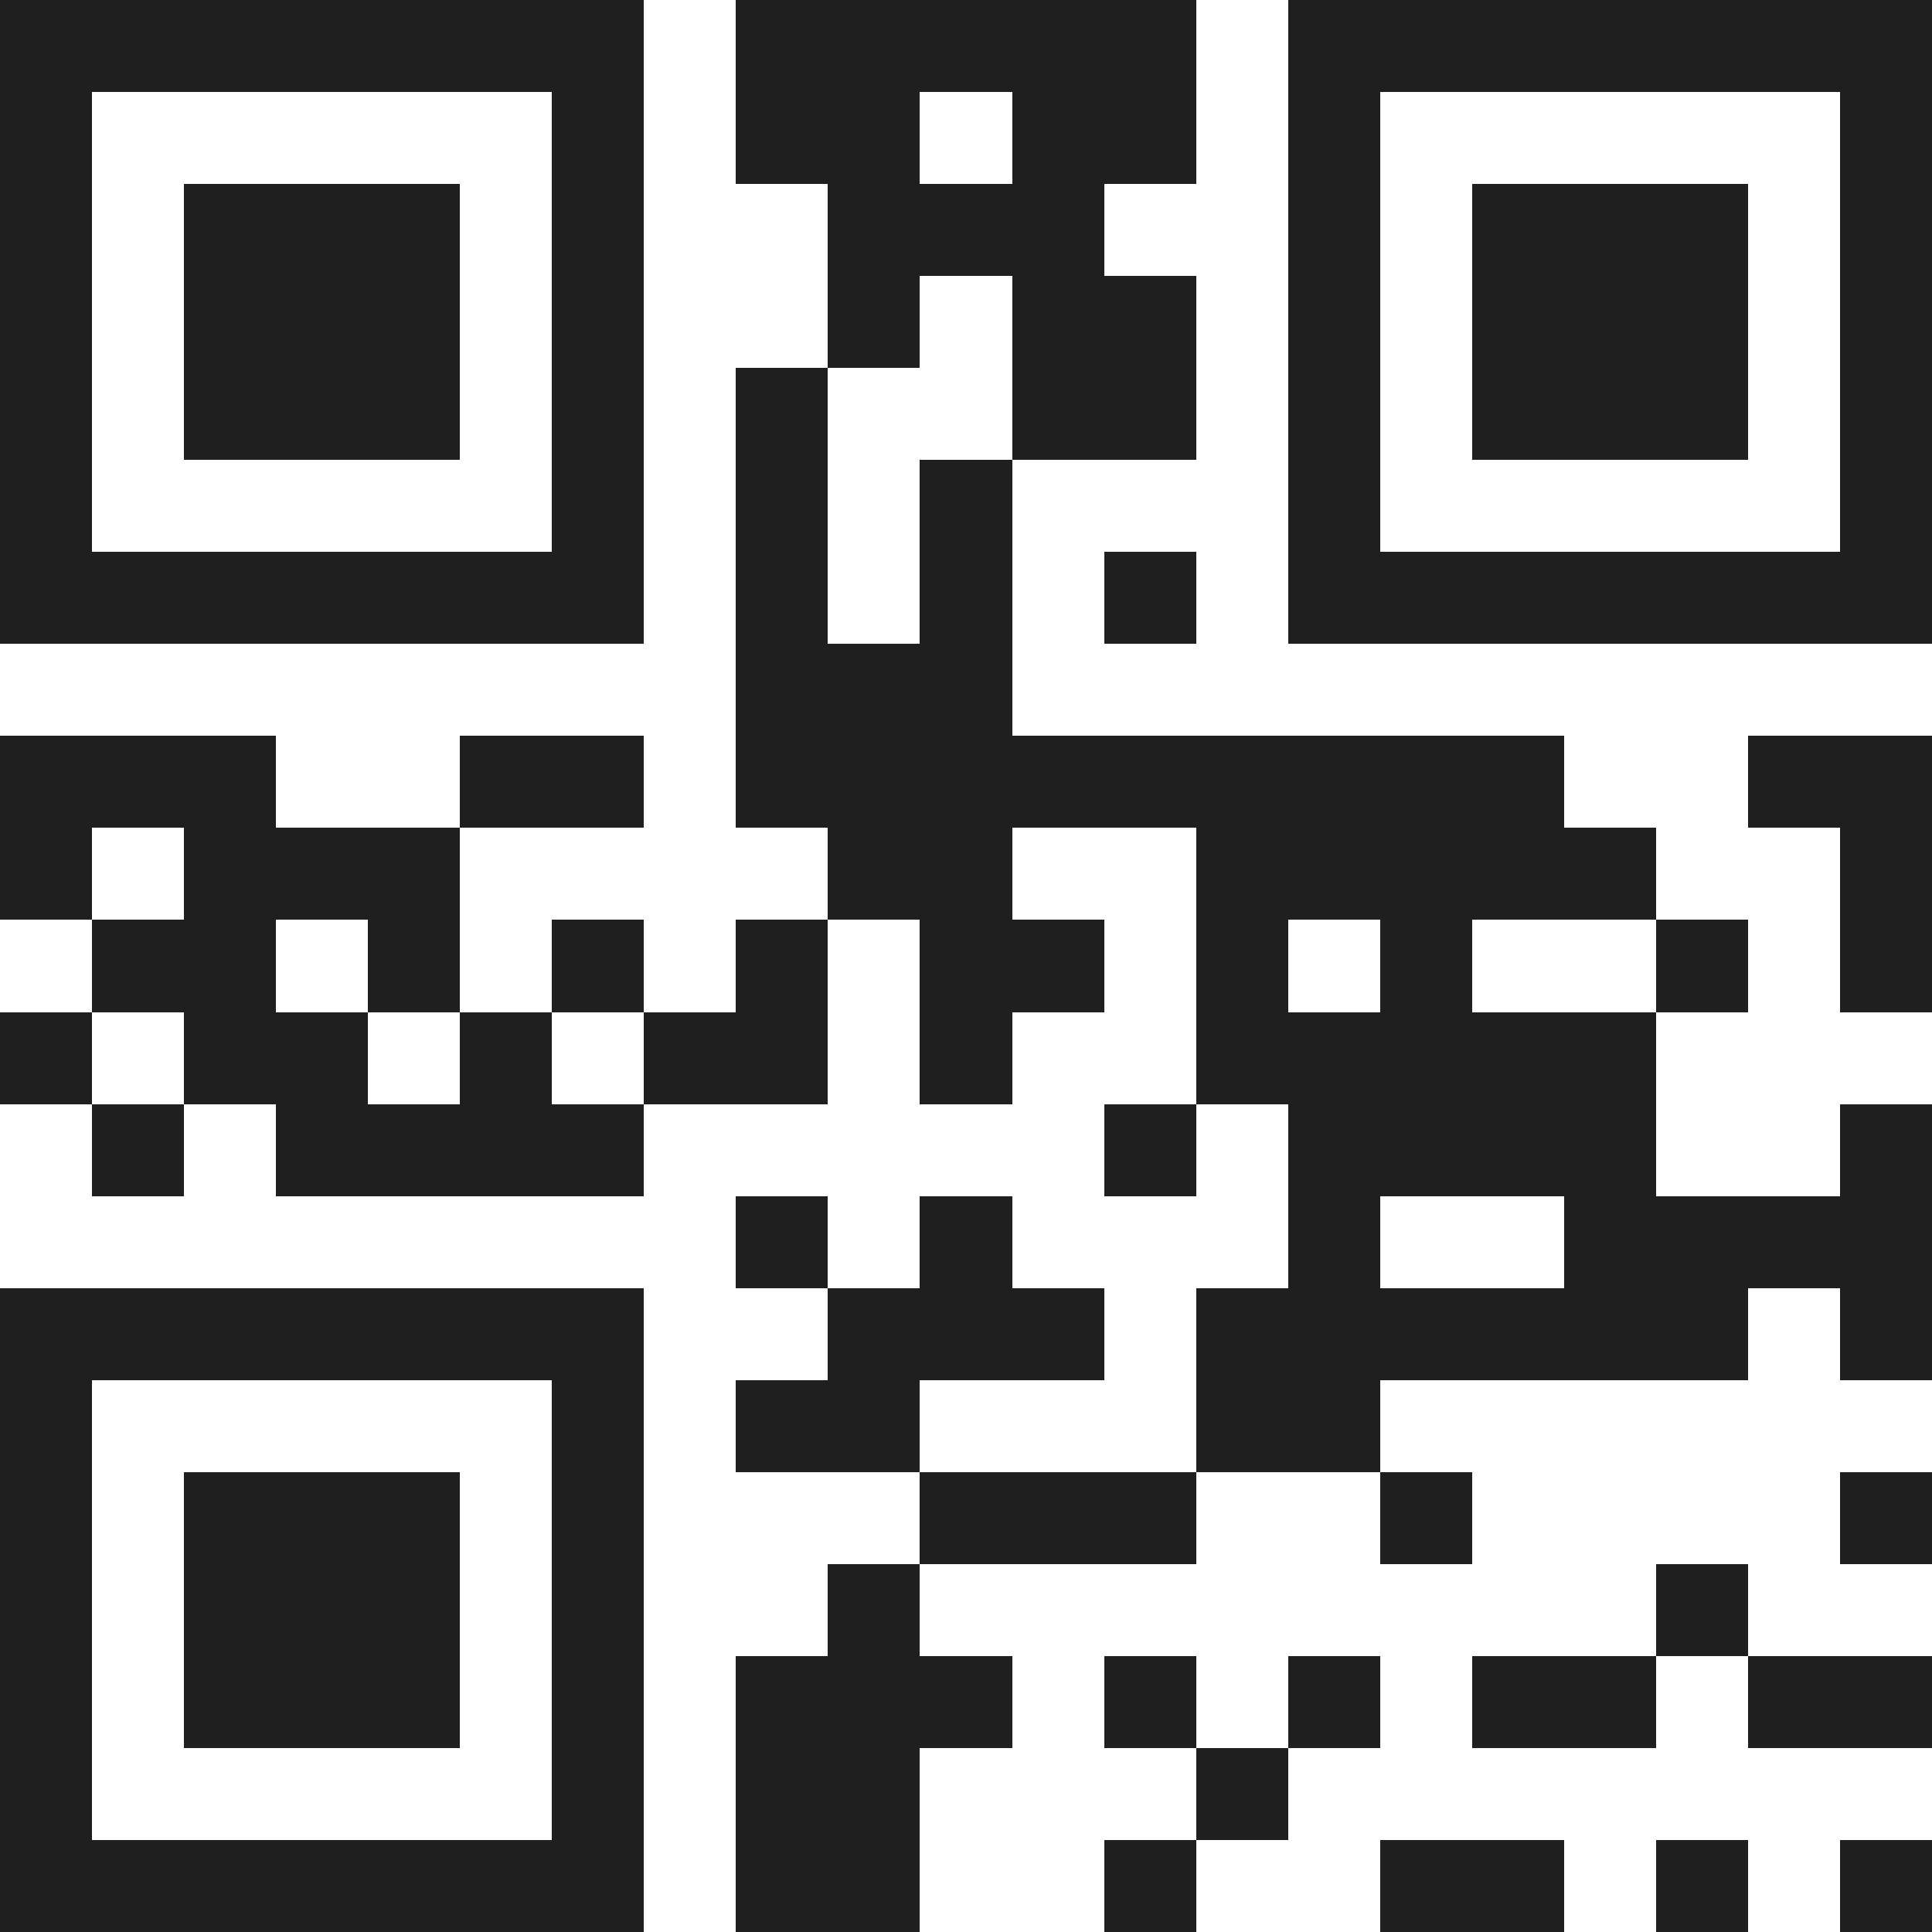 <svg xmlns="http://www.w3.org/2000/svg" viewBox="0 0 21 21" shape-rendering="crispEdges"><path fill="#ffffff" d="M0 0h21v21H0z"/><path stroke="#1f1f1f" d="M0 0.5h7m1 0h5m1 0h7M0 1.5h1m5 0h1m1 0h2m1 0h2m1 0h1m5 0h1M0 2.5h1m1 0h3m1 0h1m2 0h3m2 0h1m1 0h3m1 0h1M0 3.5h1m1 0h3m1 0h1m2 0h1m1 0h2m1 0h1m1 0h3m1 0h1M0 4.5h1m1 0h3m1 0h1m1 0h1m2 0h2m1 0h1m1 0h3m1 0h1M0 5.5h1m5 0h1m1 0h1m1 0h1m3 0h1m5 0h1M0 6.5h7m1 0h1m1 0h1m1 0h1m1 0h7M8 7.5h3M0 8.5h3m2 0h2m1 0h9m2 0h2M0 9.5h1m1 0h3m4 0h2m2 0h5m2 0h1M1 10.5h2m1 0h1m1 0h1m1 0h1m1 0h2m1 0h1m1 0h1m2 0h1m1 0h1M0 11.5h1m1 0h2m1 0h1m1 0h2m1 0h1m2 0h5M1 12.5h1m1 0h4m5 0h1m1 0h4m2 0h1M8 13.5h1m1 0h1m3 0h1m2 0h4M0 14.5h7m2 0h3m1 0h6m1 0h1M0 15.5h1m5 0h1m1 0h2m3 0h2M0 16.5h1m1 0h3m1 0h1m3 0h3m2 0h1m4 0h1M0 17.5h1m1 0h3m1 0h1m2 0h1m8 0h1M0 18.5h1m1 0h3m1 0h1m1 0h3m1 0h1m1 0h1m1 0h2m1 0h2M0 19.5h1m5 0h1m1 0h2m3 0h1M0 20.5h7m1 0h2m2 0h1m2 0h2m1 0h1m1 0h1"/></svg>
